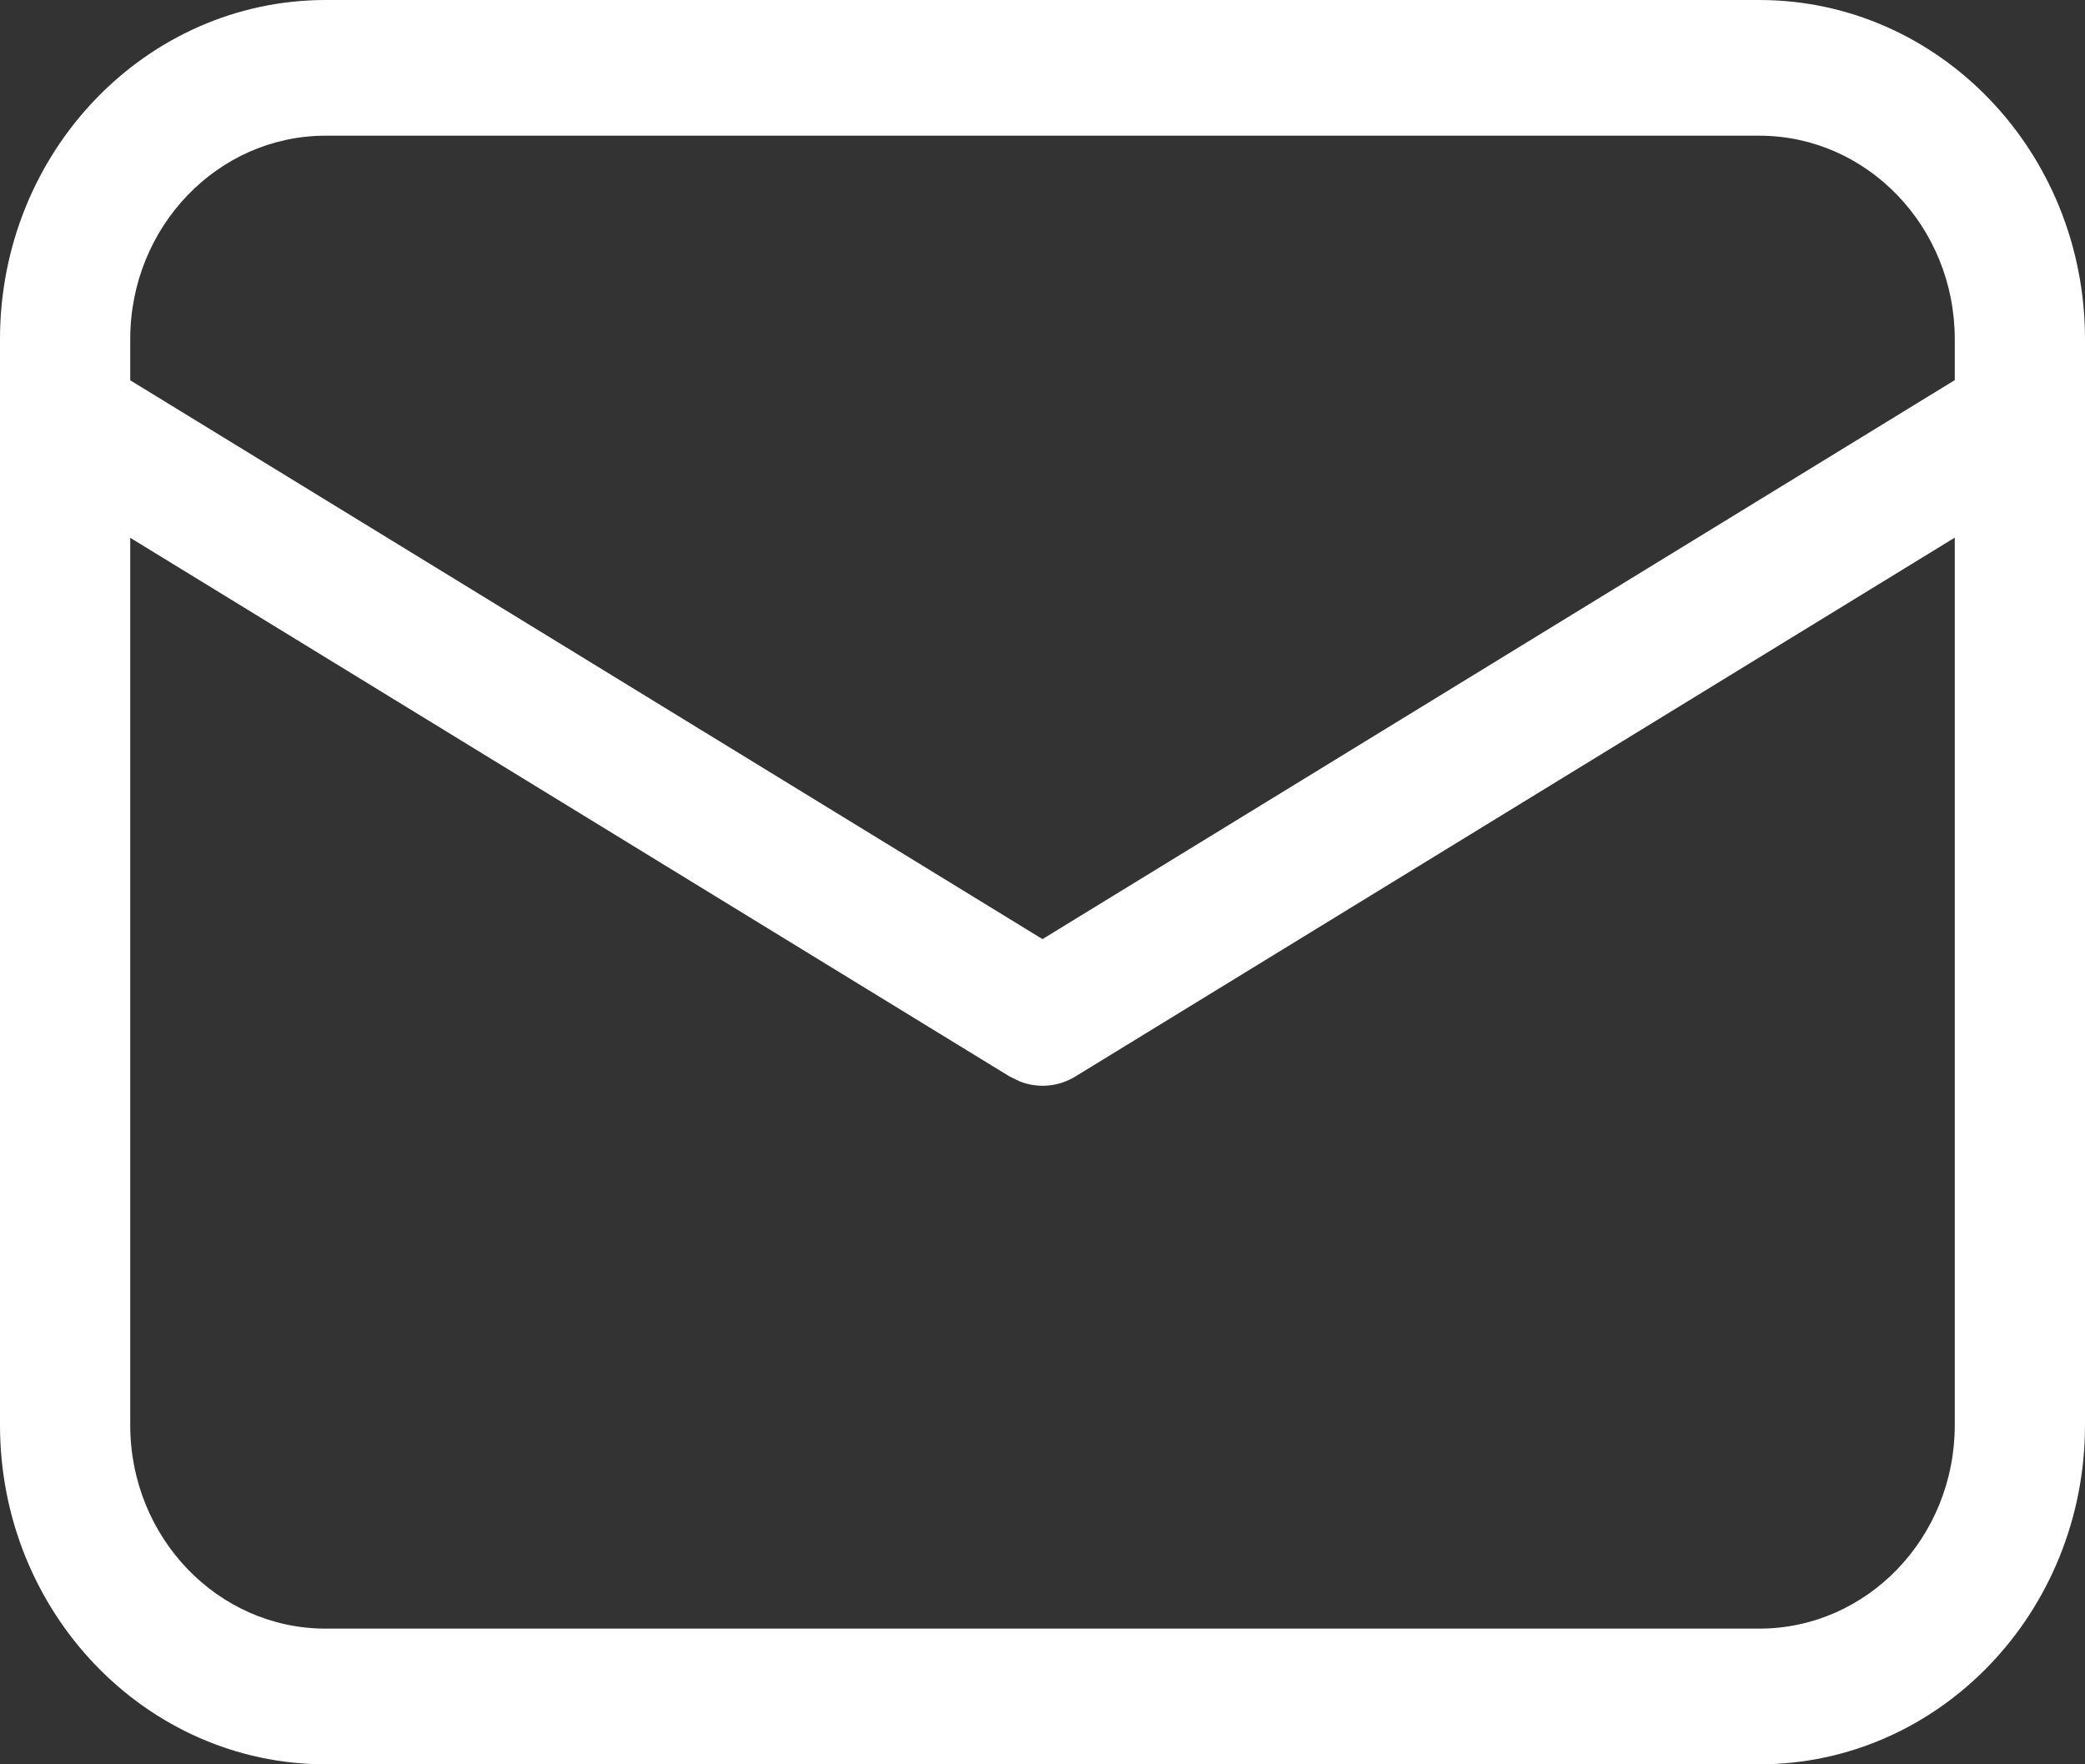 <svg width="13" height="11" viewBox="0 0 13 11" fill="none" xmlns="http://www.w3.org/2000/svg">
<rect x="0" y="0" width="13" height="11" fill="#333333" stroke="none"/>
<path id="&#240;&#159;&#142;&#168;Color" d="M10.969 0C12.091 0 13 0.947 13 2.115V8.885C13 10.053 12.091 11 10.969 11H2.031C0.909 11 0 10.053 0 8.885V2.115C0 0.947 0.909 0 2.031 0H10.969ZM12.188 3.352L6.706 6.711C6.6 6.776 6.473 6.787 6.36 6.743L6.294 6.711L0.812 3.353V8.885C0.812 9.586 1.358 10.154 2.031 10.154H10.969C11.642 10.154 12.188 9.586 12.188 8.885V3.352ZM10.969 0.846H2.031C1.358 0.846 0.812 1.414 0.812 2.115V2.371L6.5 5.855L12.188 2.37V2.115C12.188 1.414 11.642 0.846 10.969 0.846Z" fill="white"/>
</svg>
